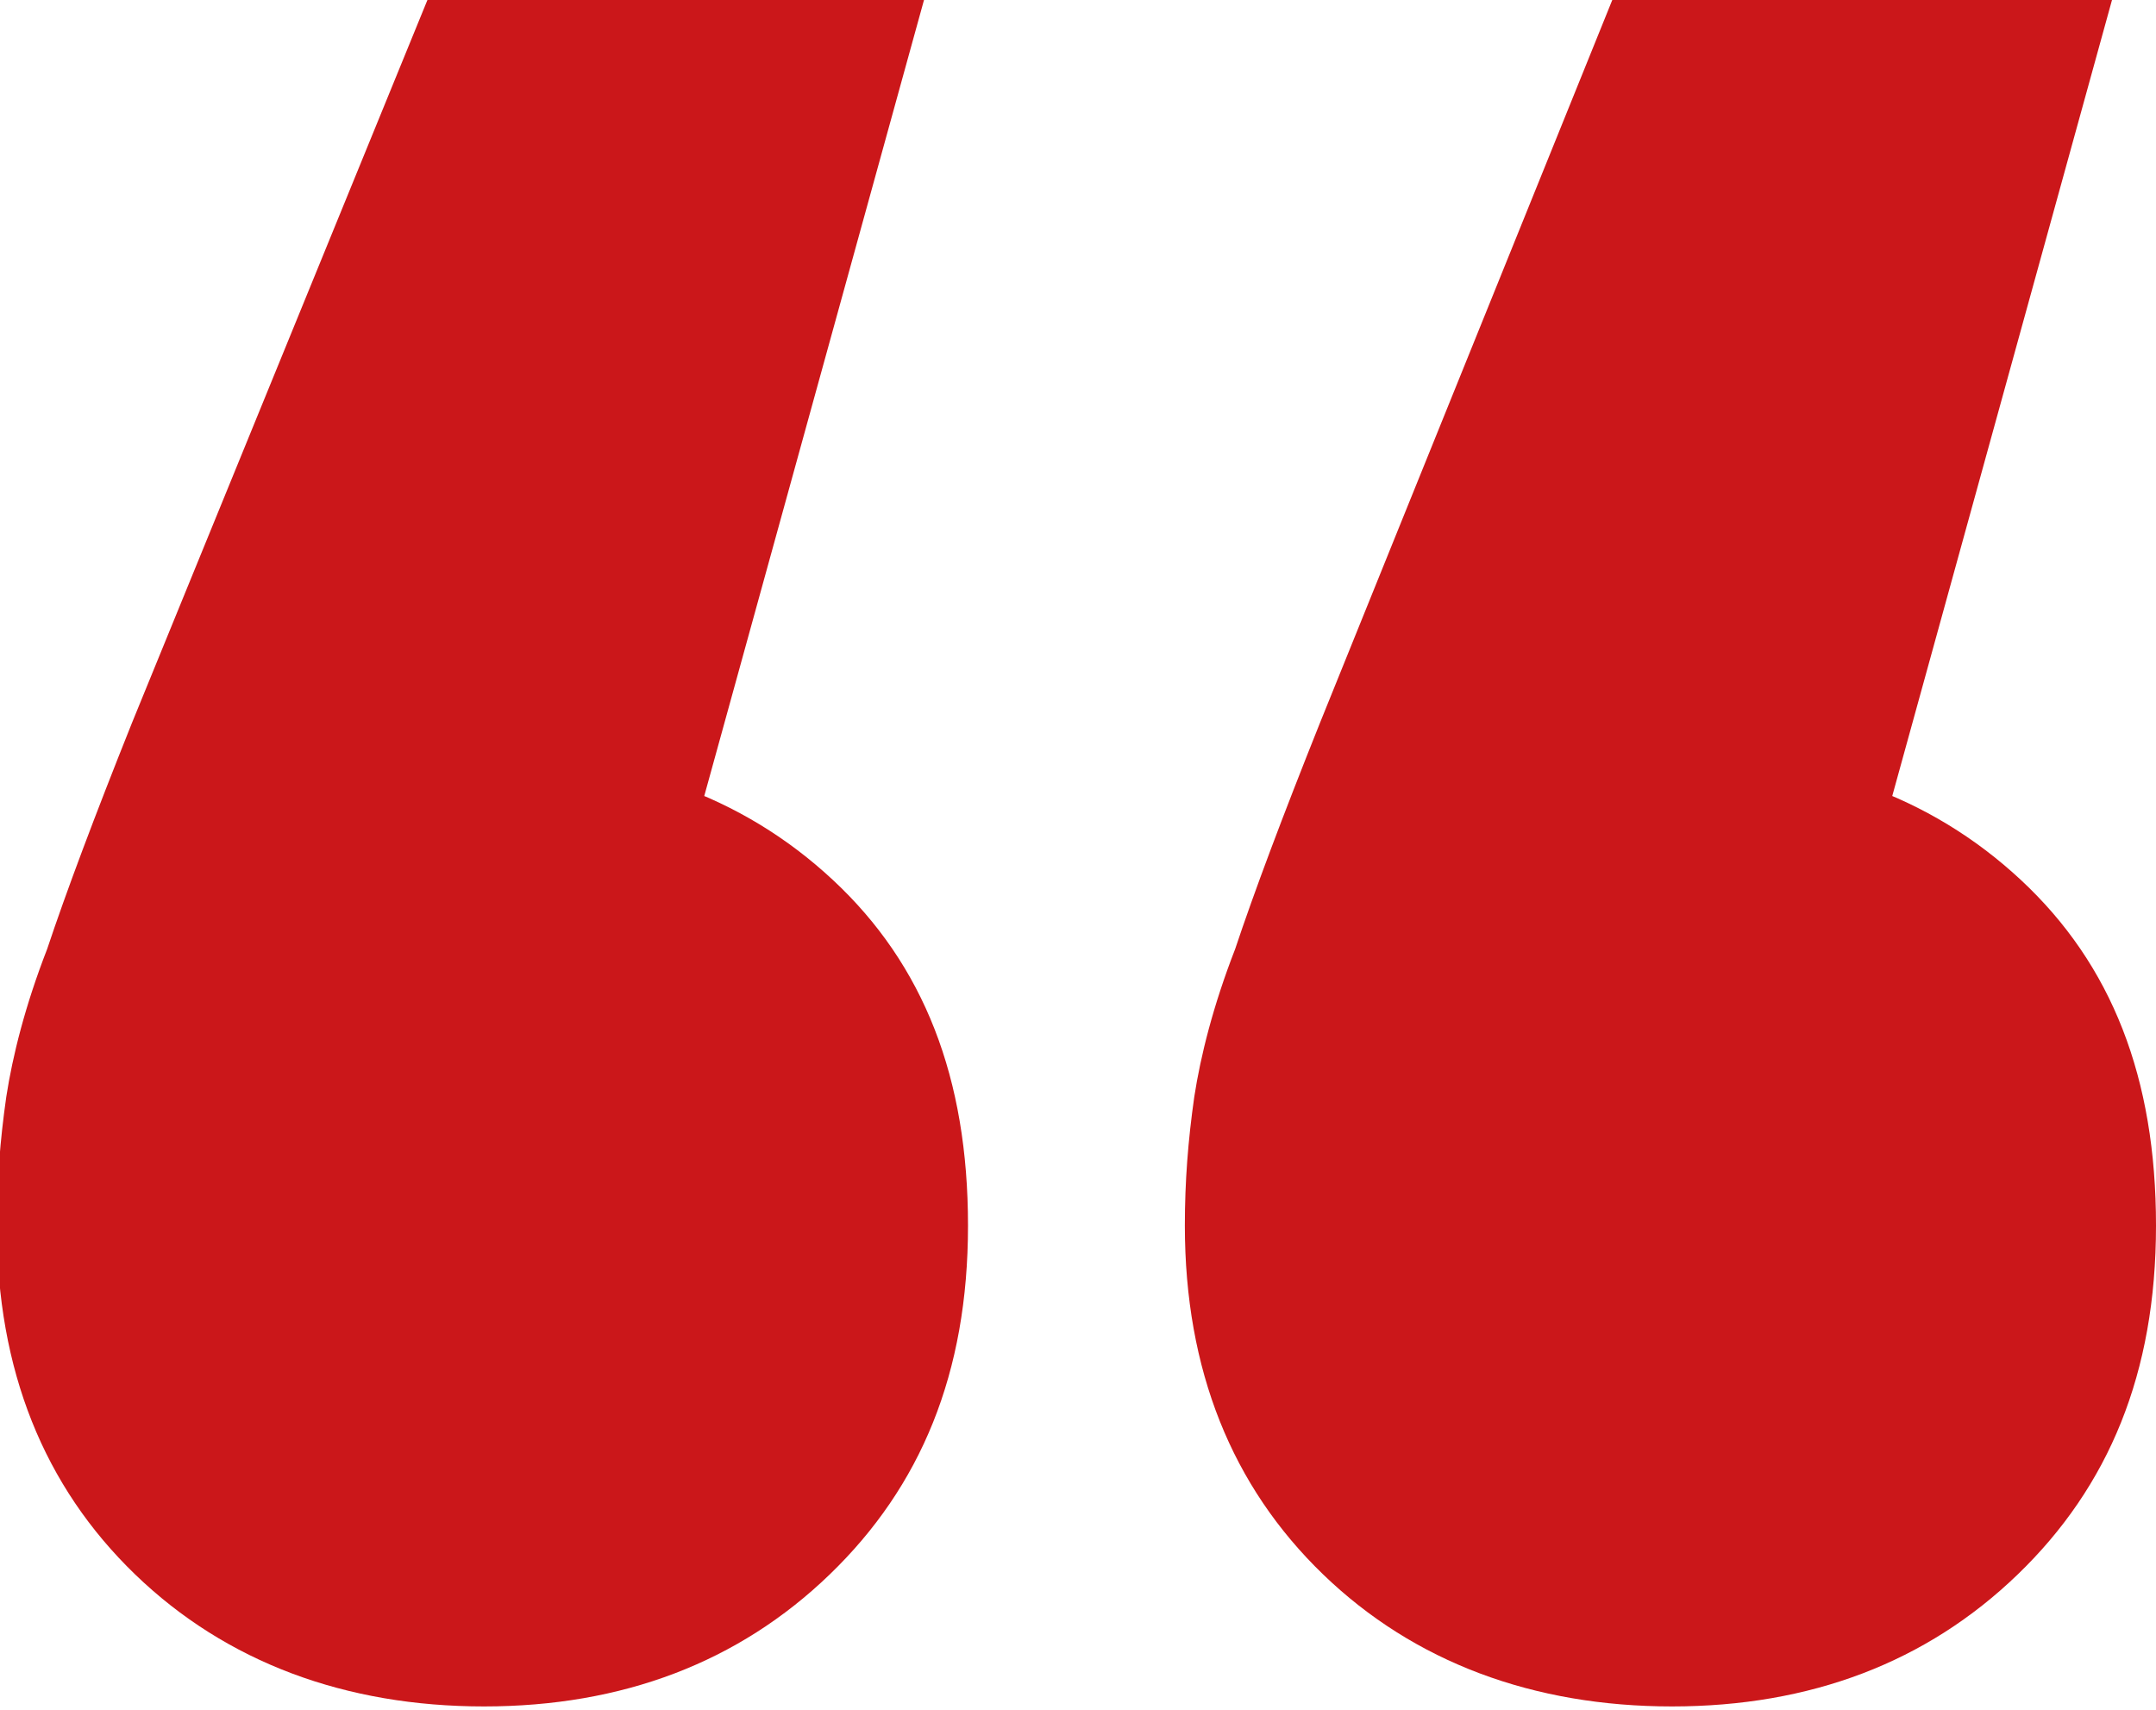 <svg xmlns="http://www.w3.org/2000/svg" id="Calque_2" data-name="Calque 2" viewBox="0 0 6.86 5.44"><defs><style>      .cls-1 {        fill: #cb171a;      }    </style></defs><g id="Calque_1-2" data-name="Calque 1"><path class="cls-1" d="M2.94,0l-1.06,3.84-.35-1.44c.46,0,.83.13,1.12.4.29.27.43.63.43,1.1s-.15.83-.44,1.11-.66.42-1.1.42-.82-.14-1.11-.42-.44-.65-.44-1.11c0-.14.01-.27.03-.41.02-.13.06-.29.13-.47.06-.18.15-.42.27-.72L1.36,0h1.58ZM6.72,0l-1.06,3.84-.35-1.44c.46,0,.83.13,1.12.4s.43.63.43,1.1-.15.83-.44,1.11-.66.42-1.1.42-.82-.14-1.11-.42-.44-.65-.44-1.11c0-.14.01-.27.03-.41.02-.13.06-.29.13-.47.06-.18.15-.42.27-.72l.93-2.3h1.58Z"></path></g></svg>